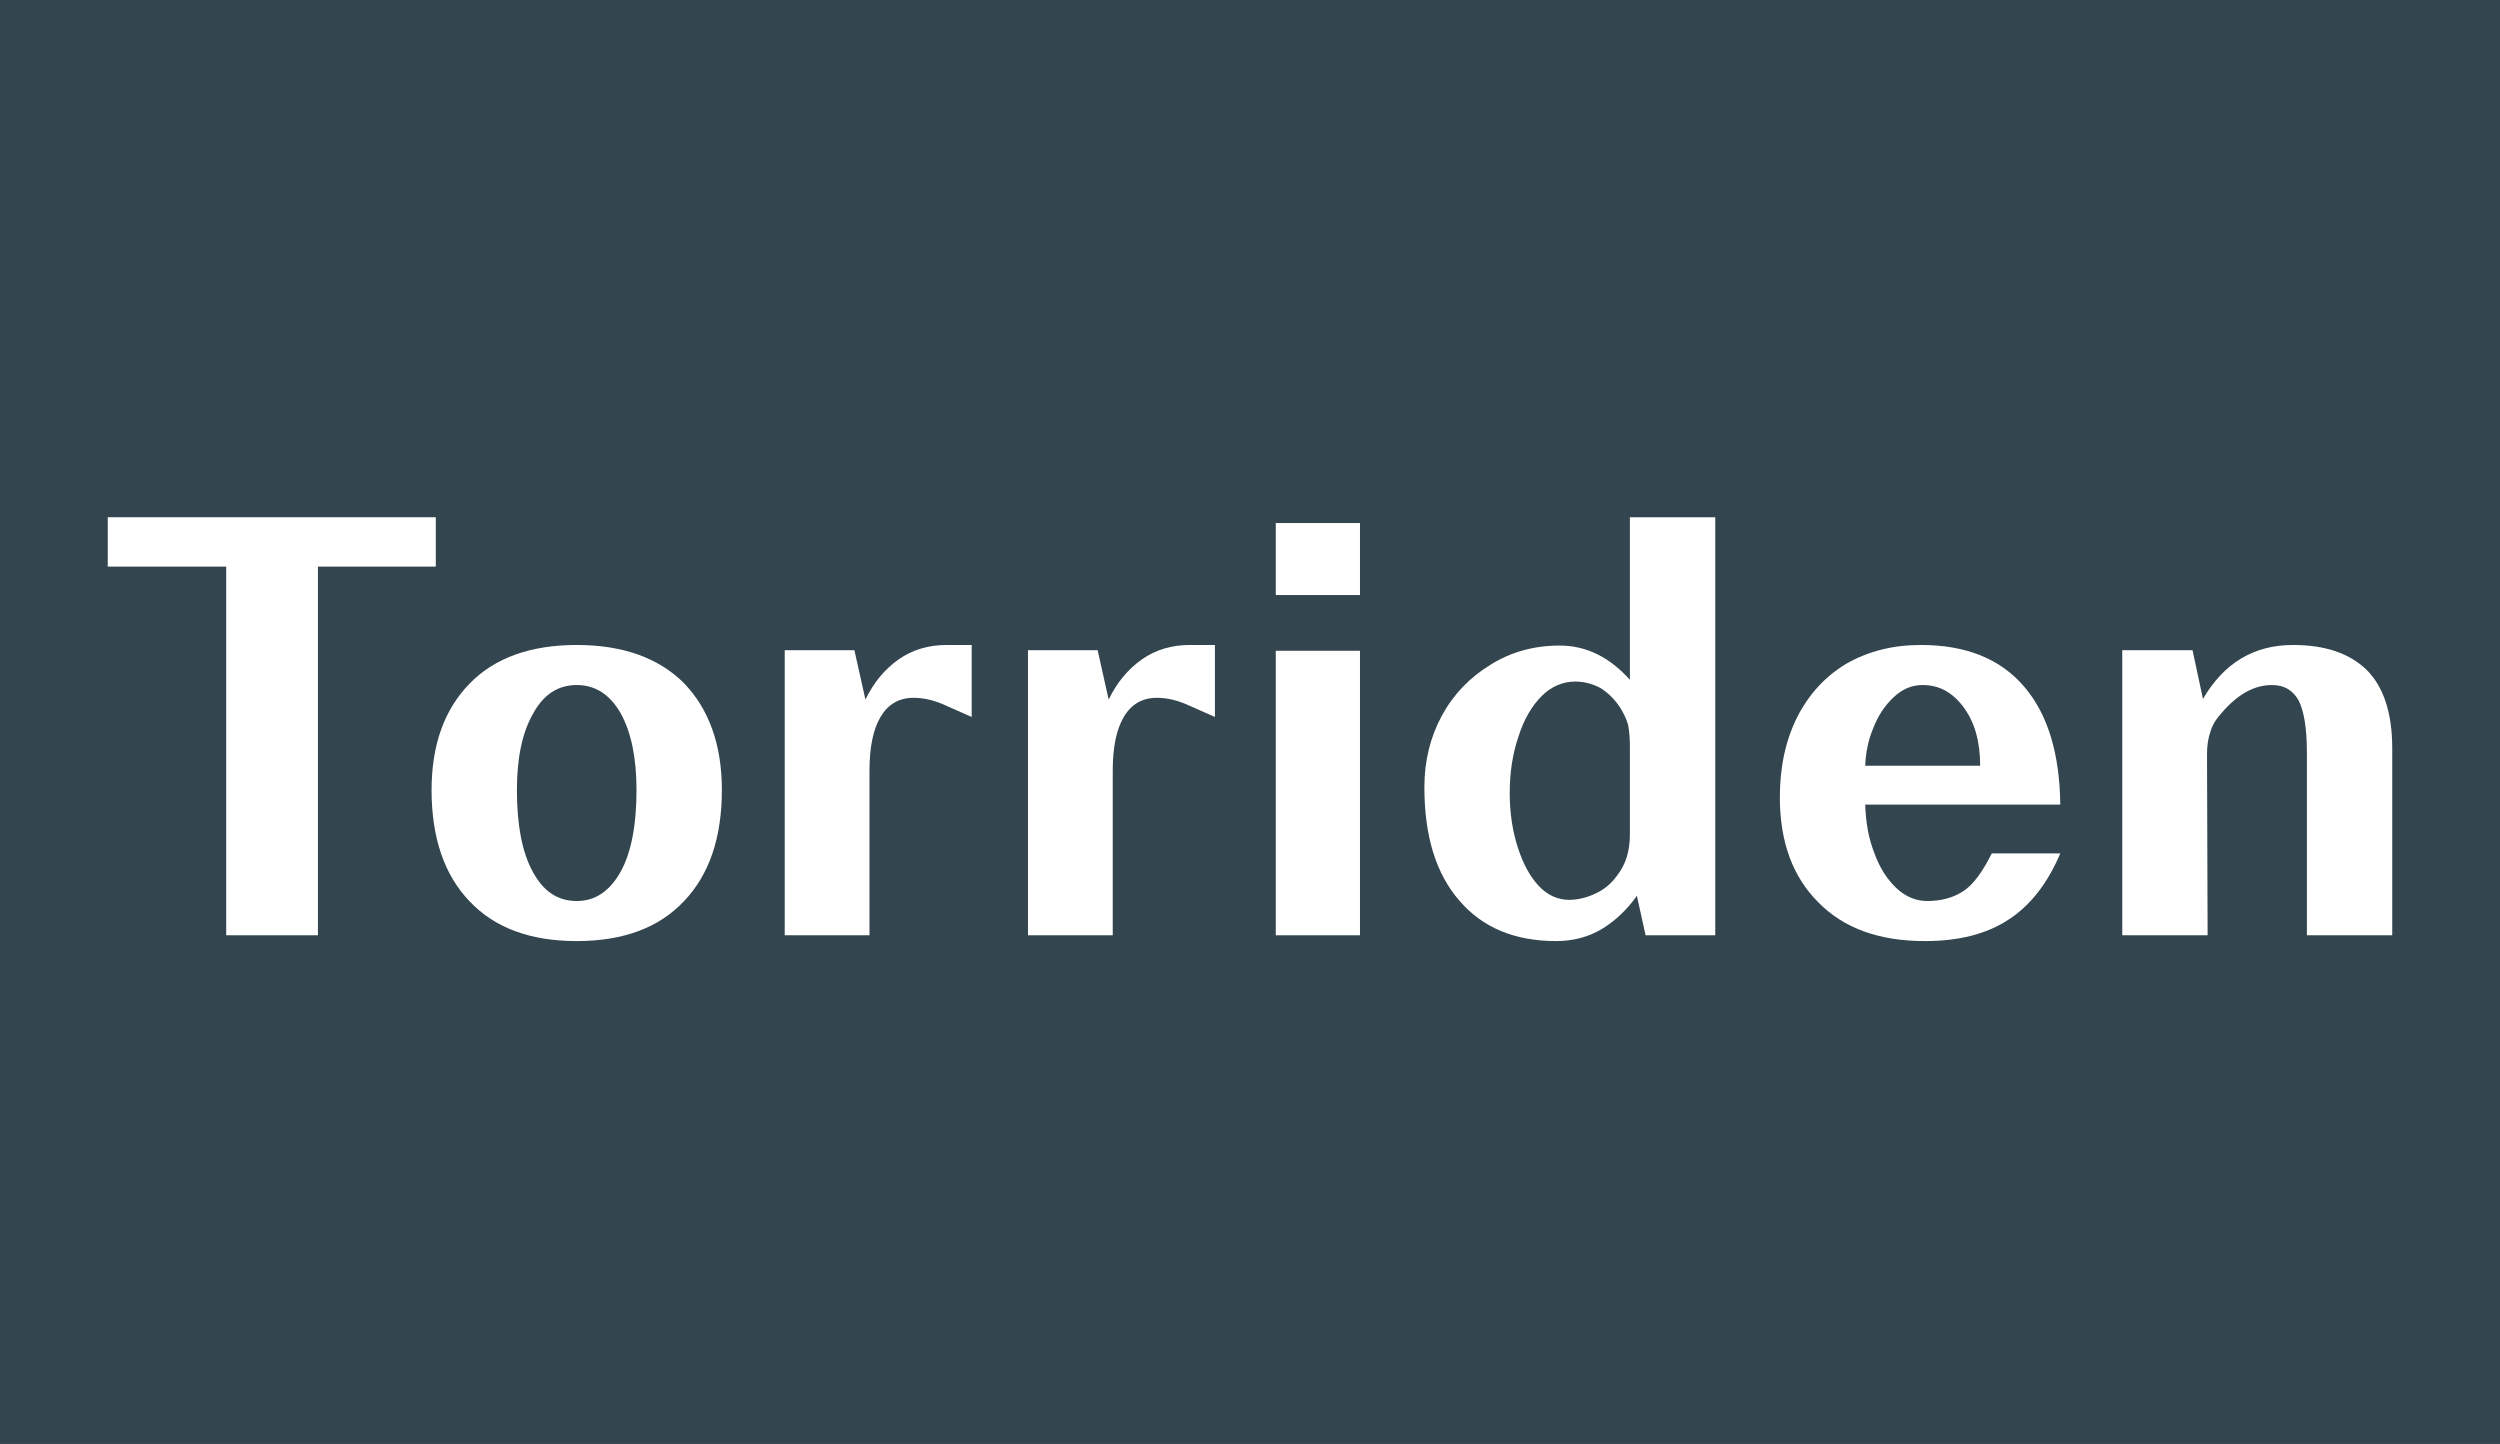 <svg viewBox="0 0 116 67" fill="none" xmlns="http://www.w3.org/2000/svg">
<rect x="0" y="0" width="116" height="67" fill="#808080" stroke="none"/>
<rect width="116" height="67" fill="#2A3E48" fill-opacity="0.894"></rect>
<path d="M20.221 24V26.29H14.752V43.397H10.496V26.29H5V24H20.221Z" fill="white"></path>
<path d="M31.744 31.705C32.902 32.917 33.495 34.56 33.495 36.662C33.495 38.871 32.902 40.595 31.744 41.807C30.585 43.047 28.915 43.666 26.76 43.666C24.604 43.666 22.934 43.047 21.776 41.807C20.617 40.595 20.025 38.871 20.025 36.662C20.025 34.56 20.617 32.917 21.803 31.705C22.961 30.52 24.631 29.927 26.76 29.927C28.888 29.927 30.558 30.52 31.744 31.705ZM24.739 33.106C24.227 33.995 23.985 35.18 23.985 36.662C23.985 38.278 24.227 39.544 24.712 40.433C25.197 41.349 25.871 41.807 26.76 41.807C27.622 41.807 28.295 41.349 28.807 40.433C29.292 39.544 29.534 38.278 29.534 36.662C29.534 35.18 29.292 33.995 28.807 33.106C28.295 32.217 27.622 31.786 26.76 31.786C25.898 31.786 25.224 32.217 24.739 33.106Z" fill="white"></path>
<path d="M45.086 29.927V33.267L43.928 32.755C43.416 32.513 42.904 32.378 42.392 32.378C41.718 32.378 41.207 32.675 40.856 33.267C40.506 33.86 40.344 34.695 40.344 35.773V43.397H36.411V30.169H39.644L40.156 32.459C40.533 31.678 41.045 31.058 41.691 30.6C42.338 30.142 43.092 29.927 43.928 29.927H45.086Z" fill="white"></path>
<path d="M56.372 29.927V33.267L55.214 32.755C54.702 32.513 54.19 32.378 53.678 32.378C53.005 32.378 52.493 32.675 52.143 33.267C51.792 33.86 51.631 34.695 51.631 35.773V43.397H47.698V30.169H50.93L51.442 32.459C51.819 31.678 52.331 31.058 52.978 30.6C53.624 30.142 54.379 29.927 55.214 29.927H56.372Z" fill="white"></path>
<path d="M59.196 43.397V30.196H63.103V43.397H59.196ZM63.103 27.61H59.196V24.269H63.103V27.61Z" fill="white"></path>
<path d="M79.588 24V43.397H76.355L75.951 41.565C75.493 42.211 74.954 42.723 74.334 43.1C73.715 43.477 72.987 43.666 72.206 43.666C70.293 43.666 68.785 43.047 67.707 41.78C66.63 40.541 66.091 38.79 66.091 36.527C66.091 35.315 66.36 34.21 66.899 33.213C67.438 32.217 68.192 31.435 69.162 30.843C70.105 30.25 71.182 29.954 72.368 29.954C73.607 29.954 74.685 30.492 75.627 31.543V24H79.588ZM75.627 34.668C75.627 34.264 75.601 33.941 75.547 33.645C75.466 33.348 75.331 33.079 75.143 32.782C74.9 32.432 74.604 32.136 74.254 31.92C73.903 31.732 73.499 31.624 73.095 31.624C72.529 31.624 71.991 31.84 71.533 32.297C71.075 32.755 70.698 33.402 70.455 34.183C70.186 34.965 70.051 35.853 70.051 36.796C70.051 37.739 70.186 38.575 70.428 39.329C70.671 40.083 70.994 40.676 71.398 41.107C71.802 41.538 72.287 41.753 72.799 41.753C73.23 41.753 73.634 41.646 74.038 41.457C74.442 41.269 74.765 40.999 75.035 40.622C75.439 40.11 75.627 39.49 75.627 38.709V34.668Z" fill="white"></path>
<path d="M93.199 42.669C92.175 43.343 90.882 43.666 89.32 43.666C87.192 43.666 85.548 43.073 84.363 41.861C83.178 40.676 82.585 39.059 82.585 36.985C82.585 35.584 82.854 34.345 83.393 33.267C83.932 32.217 84.686 31.381 85.683 30.789C86.68 30.223 87.811 29.927 89.131 29.927C91.233 29.927 92.822 30.573 93.927 31.866C95.031 33.16 95.57 34.992 95.597 37.335H86.545C86.572 38.17 86.707 38.925 86.976 39.598C87.219 40.272 87.569 40.81 88 41.215C88.431 41.619 88.916 41.807 89.428 41.807C90.101 41.807 90.64 41.646 91.098 41.349C91.556 41.053 91.987 40.46 92.418 39.598H95.597C95.004 40.999 94.196 42.023 93.199 42.669ZM91.125 32.836C90.613 32.136 89.993 31.786 89.212 31.786C88.7 31.786 88.269 31.974 87.865 32.351C87.461 32.728 87.138 33.213 86.922 33.779C86.68 34.345 86.572 34.938 86.545 35.53H91.879C91.879 34.426 91.637 33.537 91.125 32.836Z" fill="white"></path>
<path d="M109.815 31.085C110.596 31.866 111 33.079 111 34.722V43.397H107.04V34.911C107.04 33.806 106.905 32.998 106.663 32.513C106.393 32.028 105.989 31.786 105.423 31.786C104.588 31.786 103.834 32.217 103.107 33.052C102.837 33.348 102.649 33.645 102.568 33.941C102.46 34.237 102.406 34.587 102.406 34.992L102.433 43.397H98.473V30.169H101.733L102.218 32.432C103.187 30.762 104.588 29.927 106.393 29.927C107.875 29.927 109.006 30.304 109.815 31.085Z" fill="white"></path>
</svg>
